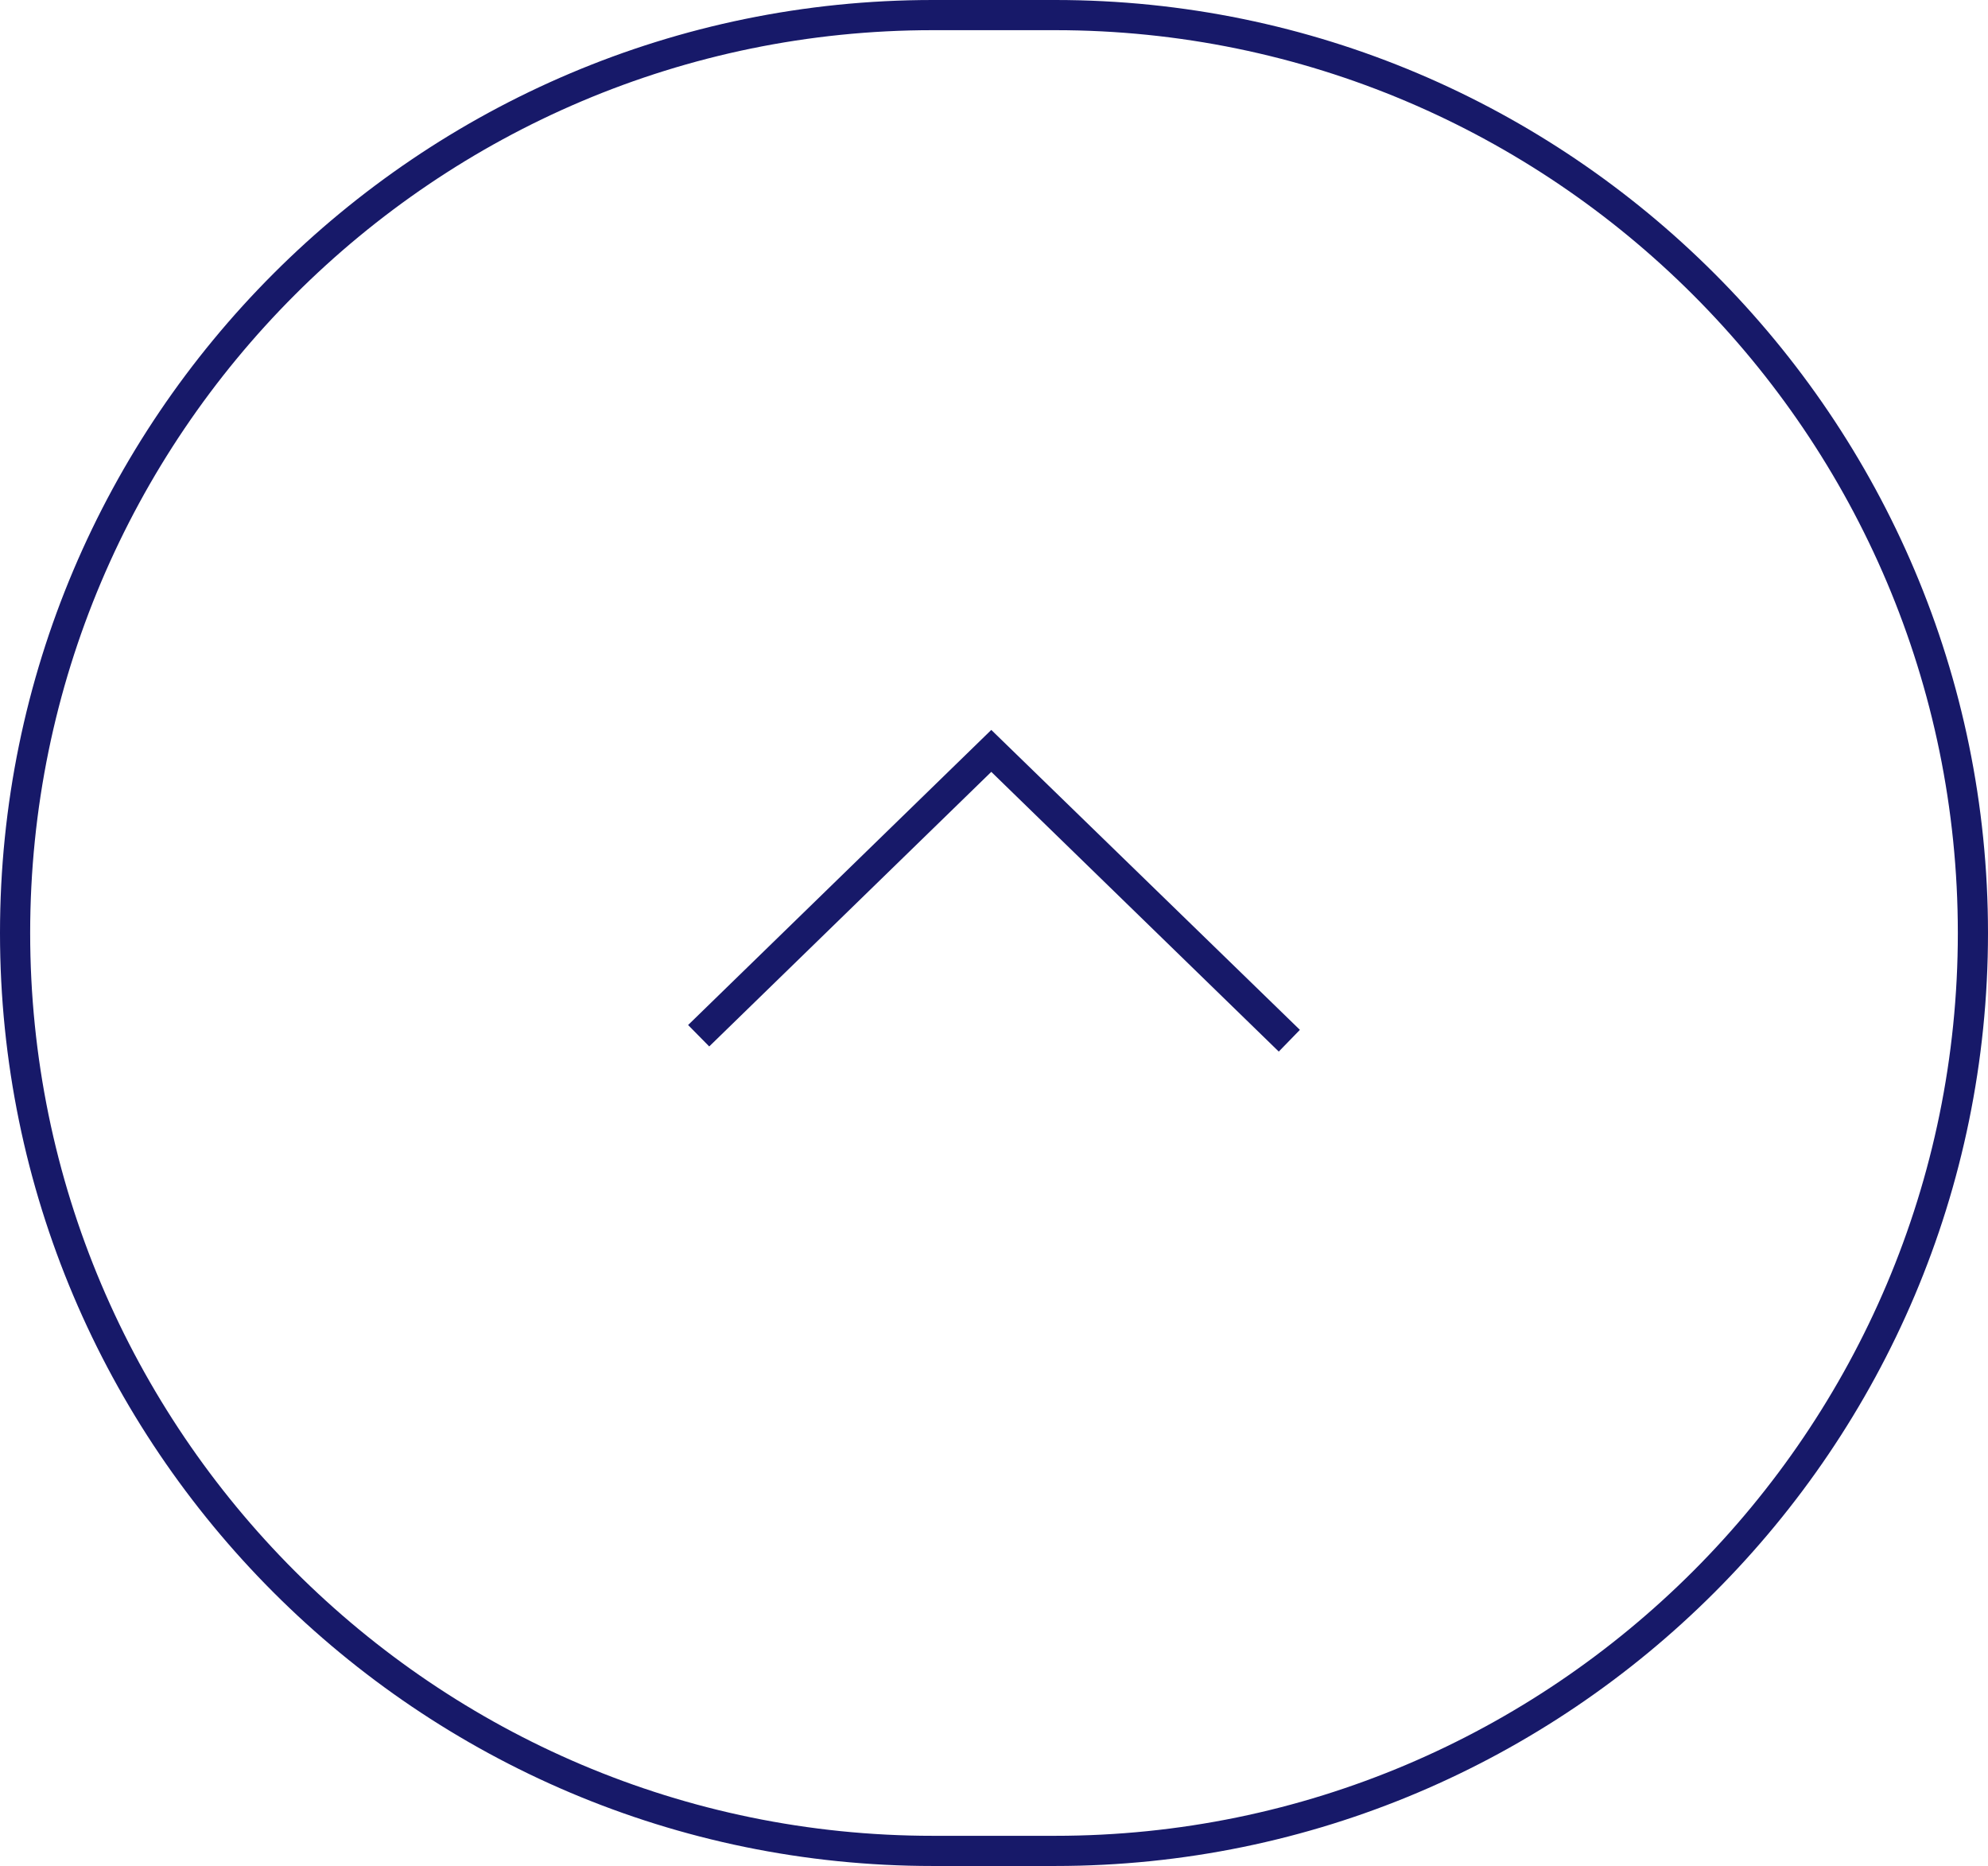 <?xml version="1.0" encoding="UTF-8"?>
<svg id="_レイヤー_2" data-name="レイヤー 2" xmlns="http://www.w3.org/2000/svg" viewBox="0 0 65.9 61.84">
  <defs>
    <style>
      .cls-1 {
        fill: #171969;
      }
    </style>
  </defs>
  <g id="_内容" data-name="内容">
    <g>
      <path class="cls-1" d="M34.98,61.84h-4.06C13.87,61.84,0,47.97,0,30.92S13.87,0,30.92,0h4.06c17.05,0,30.92,13.87,30.92,30.92s-13.87,30.92-30.92,30.92ZM30.92,1C14.42,1,1,14.42,1,30.92s13.42,29.92,29.92,29.92h4.06c16.5,0,29.92-13.42,29.92-29.92S51.47,1,34.98,1h-4.06Z"/>
      <polygon class="cls-1" points="42.39 34.85 32.86 25.58 23.51 34.68 22.81 33.97 32.86 24.19 43.09 34.13 42.39 34.85"/>
    </g>
  </g>
</svg>